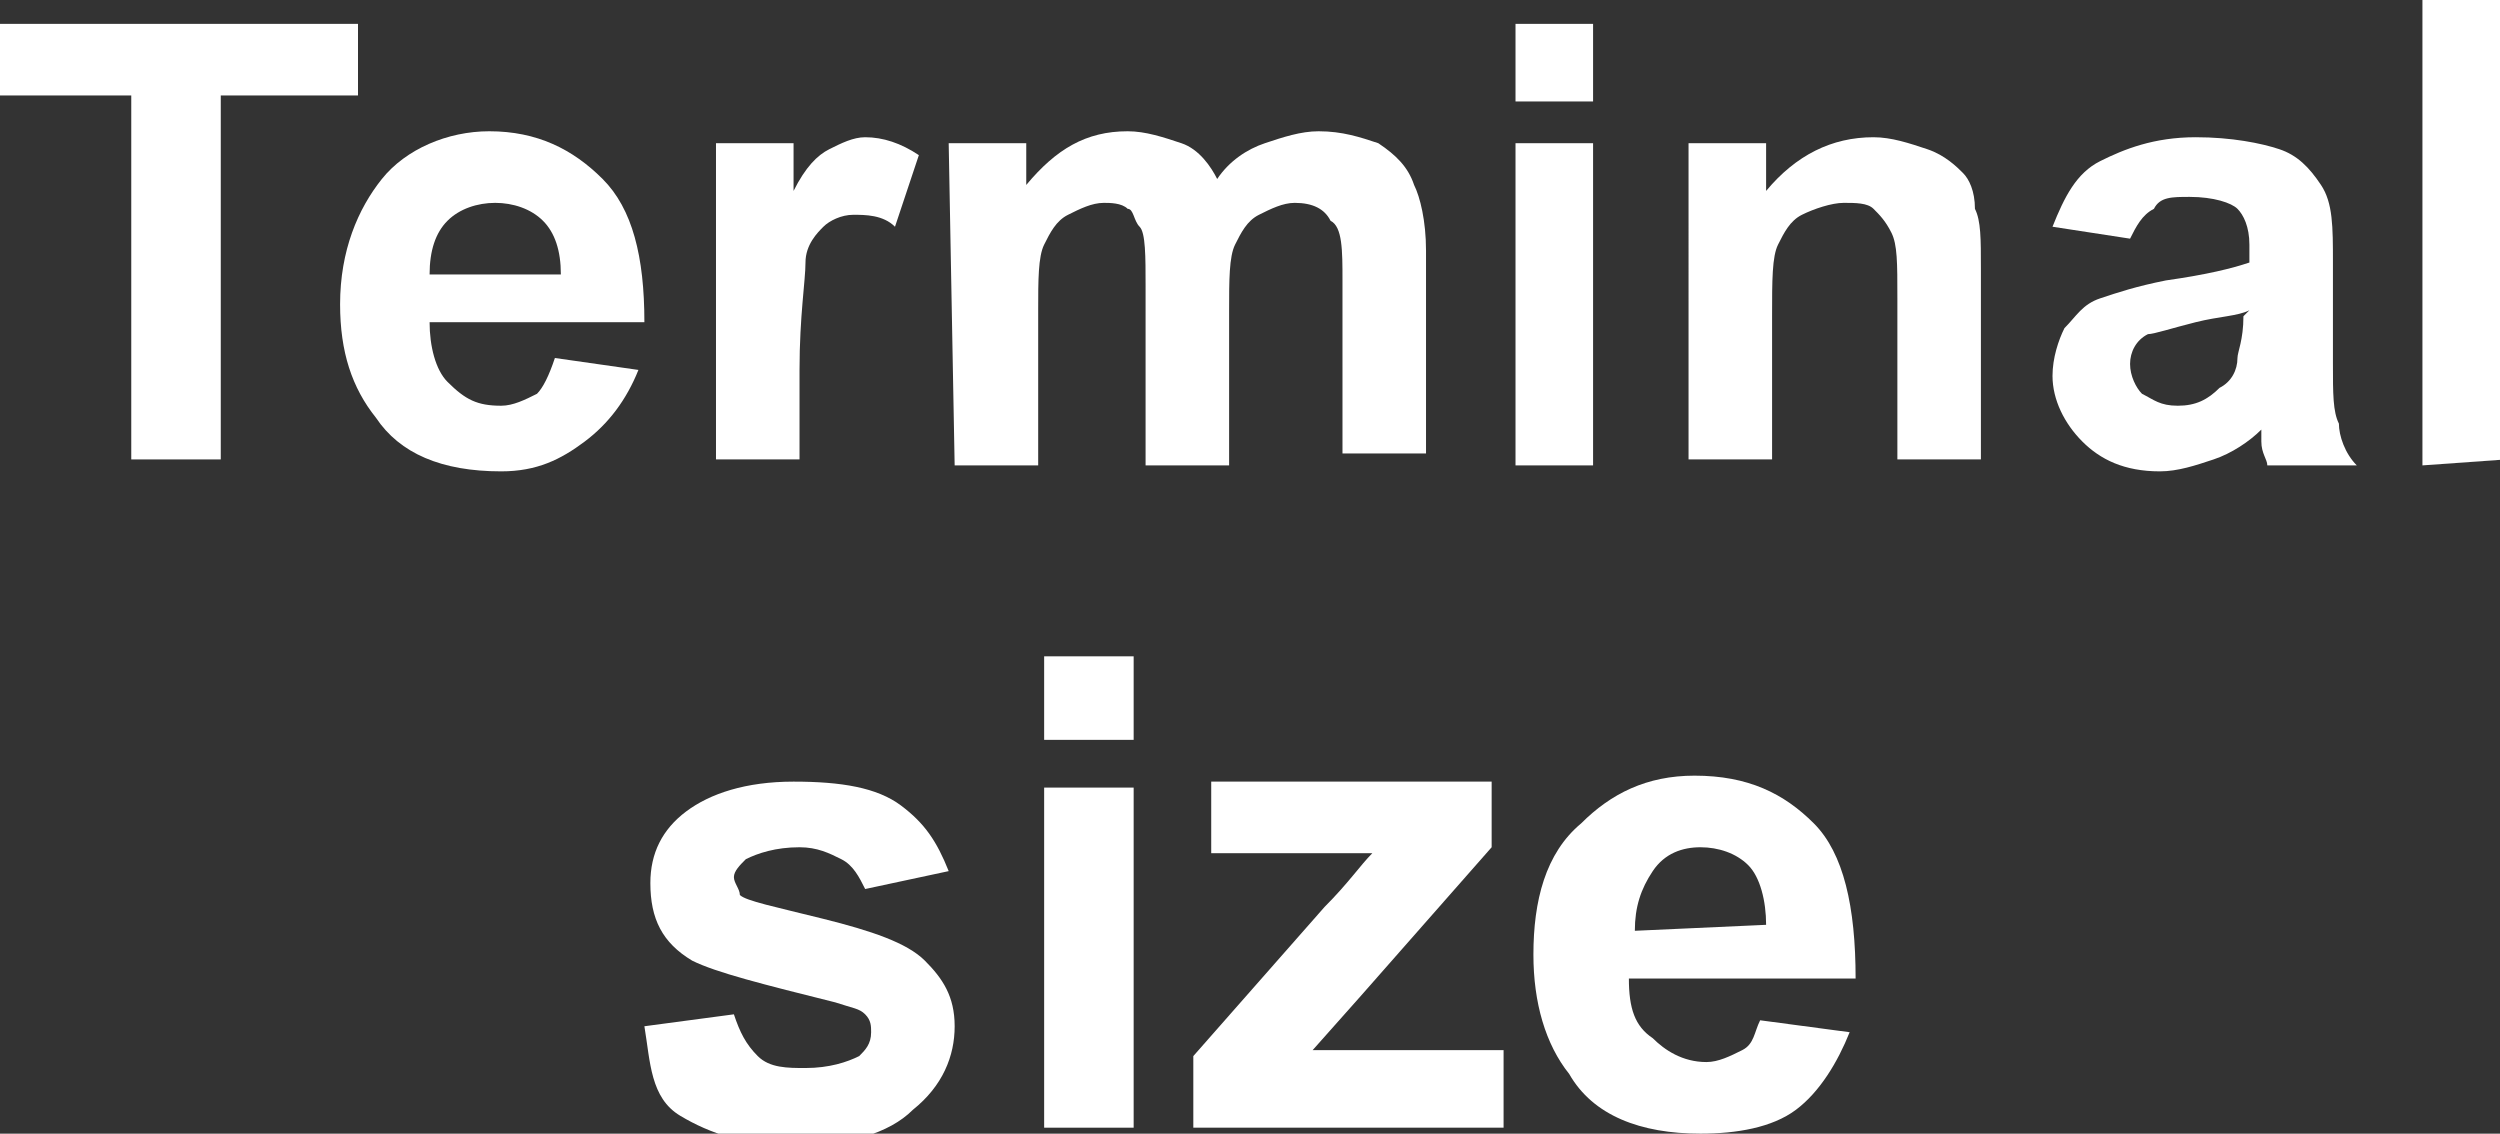 <?xml version="1.0" encoding="utf-8"?>
<!-- Generator: Adobe Illustrator 28.0.0, SVG Export Plug-In . SVG Version: 6.00 Build 0)  -->
<svg version="1.1" id="_圖層_1" xmlns="http://www.w3.org/2000/svg" xmlns:xlink="http://www.w3.org/1999/xlink" x="0px" y="0px"
	 viewBox="0 0 41.9 19" style="enable-background:new 0 0 41.9 19;" xml:space="preserve">
<rect x="0" y="0" width="41.9" height="19" fill="#333333" stroke="none"/>
<style type="text/css">
	.st0{fill:#FFFFFF;}
</style>
<path class="st0" d="M2.2,7.7V1.6H0V0.4h6v1.2H3.7v6.1H2.2z"/>
<path class="st0" d="M9.3,6l1.4,0.2c-0.2,0.5-0.5,0.9-0.9,1.2C9.4,7.7,9,7.9,8.4,7.9C7.4,7.9,6.7,7.6,6.3,7C5.9,6.5,5.7,5.9,5.7,5.1
	C5.7,4.2,6,3.5,6.4,3s1.1-0.8,1.8-0.8c0.8,0,1.4,0.3,1.9,0.8c0.5,0.5,0.7,1.3,0.7,2.4H7.2c0,0.4,0.1,0.8,0.3,1
	C7.8,6.7,8,6.8,8.4,6.8c0.2,0,0.4-0.1,0.6-0.2C9.1,6.5,9.2,6.3,9.3,6L9.3,6z M9.4,4.6c0-0.4-0.1-0.7-0.3-0.9
	C8.9,3.5,8.6,3.4,8.3,3.4C8,3.4,7.7,3.5,7.5,3.7C7.3,3.9,7.2,4.2,7.2,4.6H9.4L9.4,4.6z"/>
<path class="st0" d="M13.4,7.7h-1.4V2.4h1.3v0.8c0.2-0.4,0.4-0.6,0.6-0.7c0.2-0.1,0.4-0.2,0.6-0.2c0.3,0,0.6,0.1,0.9,0.3L15,3.8
	c-0.2-0.2-0.5-0.2-0.7-0.2c-0.2,0-0.4,0.1-0.5,0.2c-0.1,0.1-0.3,0.3-0.3,0.6s-0.1,0.9-0.1,1.8L13.4,7.7L13.4,7.7z"/>
<path class="st0" d="M15.9,2.4h1.3v0.7c0.5-0.6,1-0.9,1.7-0.9c0.3,0,0.6,0.1,0.9,0.2s0.5,0.4,0.6,0.6c0.2-0.3,0.5-0.5,0.8-0.6
	c0.3-0.1,0.6-0.2,0.9-0.2c0.4,0,0.7,0.1,1,0.2c0.3,0.2,0.5,0.4,0.6,0.7c0.1,0.2,0.2,0.6,0.2,1.1v3.4h-1.4V4.7c0-0.5,0-0.9-0.2-1
	c-0.1-0.2-0.3-0.3-0.6-0.3c-0.2,0-0.4,0.1-0.6,0.2c-0.2,0.1-0.3,0.3-0.4,0.5c-0.1,0.2-0.1,0.6-0.1,1.1v2.6h-1.4V4.8
	c0-0.5,0-0.9-0.1-1S19,3.5,18.9,3.5c-0.1-0.1-0.3-0.1-0.4-0.1c-0.2,0-0.4,0.1-0.6,0.2c-0.2,0.1-0.3,0.3-0.4,0.5
	c-0.1,0.2-0.1,0.6-0.1,1.1v2.6h-1.4L15.9,2.4L15.9,2.4z"/>
<path class="st0" d="M25.4,1.7V0.4h1.3v1.3H25.4z M25.4,7.8V2.4h1.3v5.4L25.4,7.8L25.4,7.8z M40.6,7.8V0H42v7.7L40.6,7.8L40.6,7.8z"
	/>
<path class="st0" d="M33.2,7.7h-1.4V5c0-0.6,0-0.9-0.1-1.1c-0.1-0.2-0.2-0.3-0.3-0.4c-0.1-0.1-0.3-0.1-0.5-0.1
	c-0.2,0-0.5,0.1-0.7,0.2c-0.2,0.1-0.3,0.3-0.4,0.5c-0.1,0.2-0.1,0.6-0.1,1.2v2.4h-1.4V2.4h1.3v0.8c0.5-0.6,1.1-0.9,1.8-0.9
	c0.3,0,0.6,0.1,0.9,0.2c0.3,0.1,0.5,0.3,0.6,0.4C33,3,33.1,3.2,33.1,3.5c0.1,0.2,0.1,0.5,0.1,1L33.2,7.7L33.2,7.7z"/>
<path class="st0" d="M35.7,4l-1.3-0.2c0.2-0.5,0.4-0.9,0.8-1.1c0.4-0.2,0.9-0.4,1.6-0.4c0.6,0,1.1,0.1,1.4,0.2s0.5,0.3,0.7,0.6
	s0.2,0.7,0.2,1.3l0,1.7c0,0.5,0,0.8,0.1,1c0,0.2,0.1,0.5,0.3,0.7H38c0-0.1-0.1-0.2-0.1-0.4c0-0.1,0-0.1,0-0.2
	c-0.2,0.2-0.5,0.4-0.8,0.5c-0.3,0.1-0.6,0.2-0.9,0.2c-0.6,0-1-0.2-1.3-0.5c-0.3-0.3-0.5-0.7-0.5-1.1c0-0.3,0.1-0.6,0.2-0.8
	c0.2-0.2,0.3-0.4,0.6-0.5c0.3-0.1,0.6-0.2,1.1-0.3c0.7-0.1,1.1-0.2,1.4-0.3V4.1c0-0.3-0.1-0.5-0.2-0.6c-0.1-0.1-0.4-0.2-0.8-0.2
	c-0.3,0-0.5,0-0.6,0.2C35.9,3.6,35.8,3.8,35.7,4L35.7,4z M37.7,5.2c-0.2,0.1-0.5,0.1-0.9,0.2c-0.4,0.1-0.7,0.2-0.8,0.2
	c-0.2,0.1-0.3,0.3-0.3,0.5c0,0.2,0.1,0.4,0.2,0.5c0.2,0.1,0.3,0.2,0.6,0.2c0.3,0,0.5-0.1,0.7-0.3c0.2-0.1,0.3-0.3,0.3-0.5
	c0-0.1,0.1-0.3,0.1-0.7L37.7,5.2L37.7,5.2z"/>
<path class="st0" d="M10.8,17.2l1.5-0.2c0.1,0.3,0.2,0.5,0.4,0.7s0.5,0.2,0.8,0.2c0.4,0,0.7-0.1,0.9-0.2c0.1-0.1,0.2-0.2,0.2-0.4
	c0-0.1,0-0.2-0.1-0.3c-0.1-0.1-0.2-0.1-0.5-0.2c-1.2-0.3-2-0.5-2.4-0.7c-0.5-0.3-0.7-0.7-0.7-1.3c0-0.5,0.2-0.9,0.6-1.2
	s1-0.5,1.8-0.5s1.4,0.1,1.8,0.4s0.6,0.6,0.8,1.1l-1.4,0.3c-0.1-0.2-0.2-0.4-0.4-0.5s-0.4-0.2-0.7-0.2c-0.4,0-0.7,0.1-0.9,0.2
	c-0.1,0.1-0.2,0.2-0.2,0.3c0,0.1,0.1,0.2,0.1,0.3c0.1,0.1,0.6,0.2,1.4,0.4s1.4,0.4,1.7,0.7c0.3,0.3,0.5,0.6,0.5,1.1
	c0,0.5-0.2,1-0.7,1.4c-0.4,0.4-1.1,0.6-2,0.6c-0.8,0-1.4-0.2-1.9-0.5S10.9,17.8,10.8,17.2L10.8,17.2z"/>
<path class="st0" d="M17.5,12.4V11H19v1.4H17.5z M17.5,18.9v-5.7H19v5.7H17.5z"/>
<path class="st0" d="M20,18.9v-1.2l2.2-2.5c0.4-0.4,0.6-0.7,0.8-0.9c-0.2,0-0.4,0-0.7,0h-2v-1.2H25v1.1l-2.2,2.5L22,17.6
	c0.4,0,0.7,0,0.8,0h2.4v1.3L20,18.9L20,18.9z"/>
<path class="st0" d="M29.5,17.1l1.5,0.2c-0.2,0.5-0.5,1-0.9,1.3s-1,0.4-1.6,0.4c-1,0-1.8-0.3-2.2-1c-0.4-0.5-0.6-1.2-0.6-2
	c0-0.9,0.2-1.7,0.8-2.2c0.5-0.5,1.1-0.8,1.9-0.8c0.9,0,1.5,0.3,2,0.8s0.7,1.4,0.7,2.6h-3.8c0,0.5,0.1,0.8,0.4,1
	c0.2,0.2,0.5,0.4,0.9,0.4c0.2,0,0.4-0.1,0.6-0.2S29.4,17.3,29.5,17.1L29.5,17.1z M29.6,15.5c0-0.4-0.1-0.8-0.3-1s-0.5-0.3-0.8-0.3
	c-0.3,0-0.6,0.1-0.8,0.4s-0.3,0.6-0.3,1L29.6,15.5L29.6,15.5z"/>
</svg>
